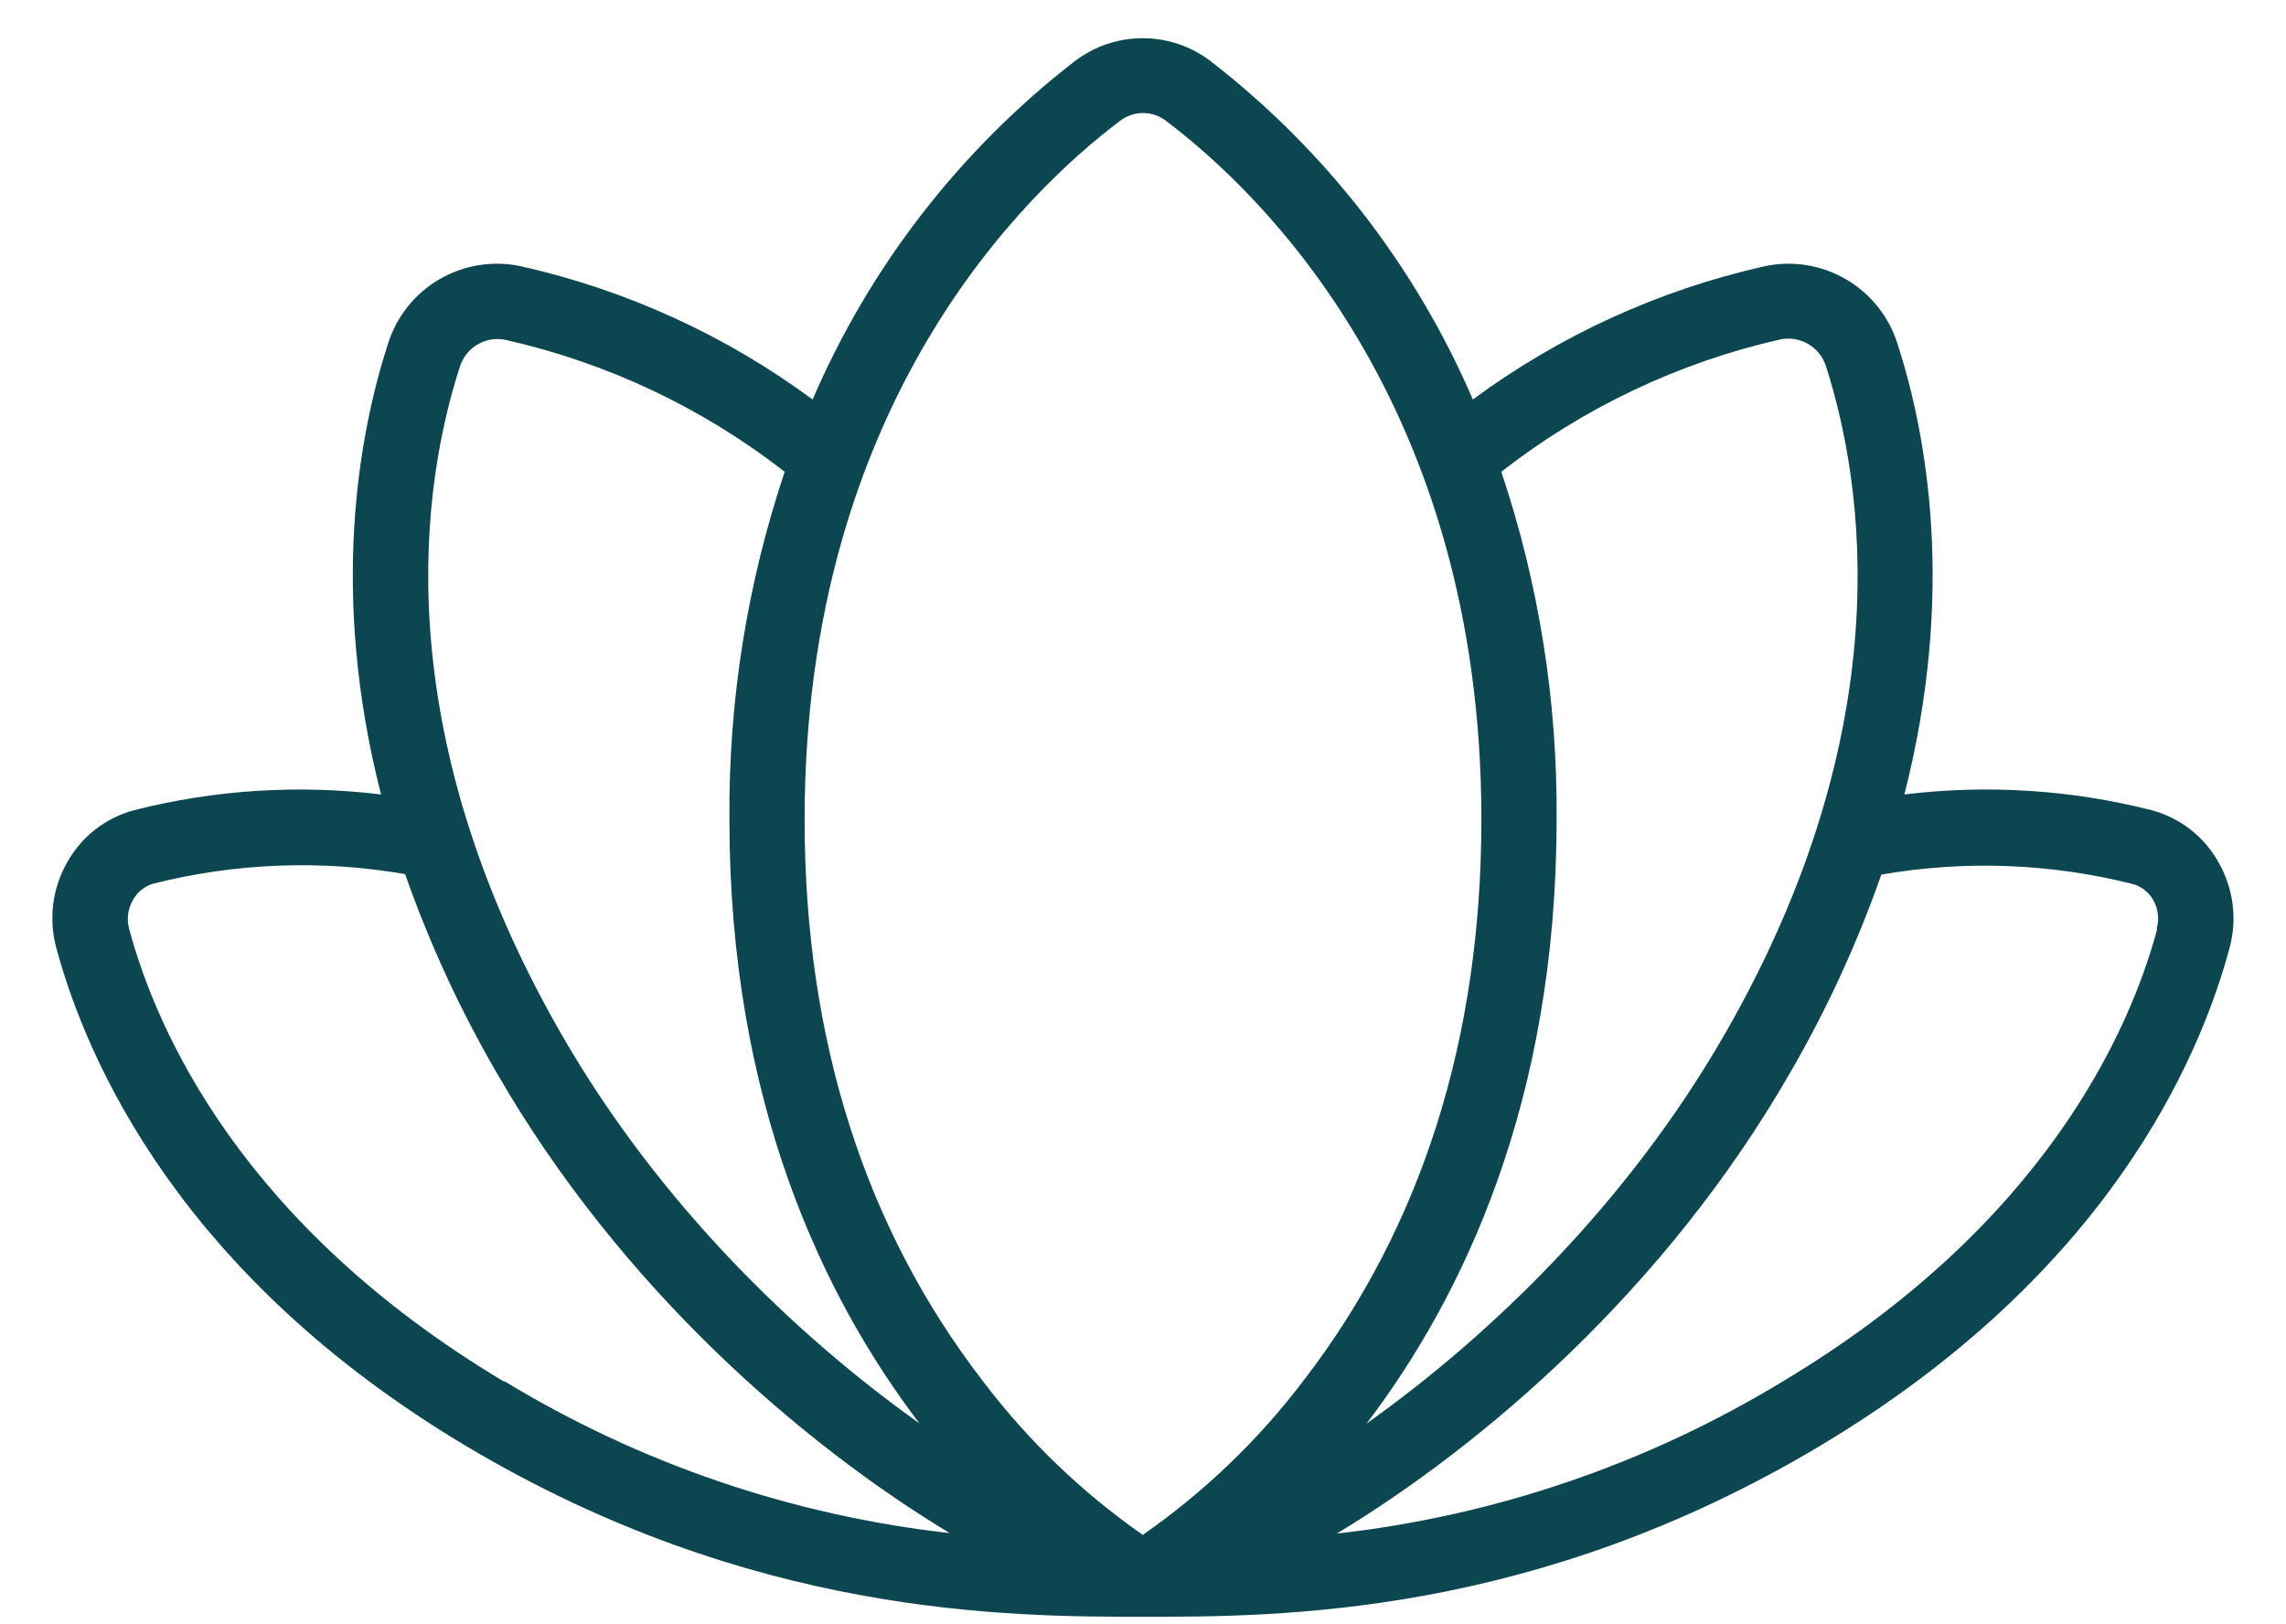 <?xml version="1.0" encoding="UTF-8"?> <svg xmlns="http://www.w3.org/2000/svg" width="38" height="27" viewBox="0 0 38 27" fill="none"><path d="M36.87 14.32C36.752 14.112 36.593 13.929 36.403 13.782C36.213 13.636 35.996 13.529 35.764 13.467C34.423 13.127 33.03 13.038 31.656 13.206C32.513 9.853 32.028 7.213 31.539 5.706C31.395 5.256 31.089 4.875 30.68 4.639C30.271 4.402 29.788 4.327 29.327 4.427C27.576 4.821 25.927 5.575 24.483 6.641C23.53 4.427 22.03 2.491 20.123 1.016C19.799 0.769 19.403 0.635 18.995 0.635C18.588 0.635 18.191 0.769 17.867 1.016C15.961 2.491 14.461 4.427 13.508 6.641C12.064 5.575 10.415 4.821 8.664 4.427C8.202 4.327 7.72 4.402 7.31 4.639C6.901 4.875 6.595 5.256 6.452 5.706C5.962 7.219 5.478 9.859 6.334 13.206C4.962 13.039 3.571 13.127 2.231 13.467C1.999 13.529 1.782 13.636 1.592 13.782C1.402 13.929 1.243 14.112 1.125 14.32C0.999 14.536 0.918 14.774 0.886 15.022C0.854 15.269 0.871 15.521 0.937 15.761C1.444 17.636 3 21.2 7.737 24.03C12.475 26.859 16.727 26.875 19 26.875C21.273 26.875 25.502 26.875 30.261 24.03C35.02 21.184 36.555 17.634 37.061 15.761C37.127 15.52 37.144 15.269 37.111 15.021C37.078 14.774 36.996 14.536 36.87 14.32ZM29.594 5.642C29.754 5.609 29.921 5.637 30.062 5.721C30.203 5.804 30.307 5.937 30.355 6.094C30.98 8.047 31.605 12.086 28.672 17.188C27.039 20.03 24.748 22.219 22.717 23.663C24.312 21.563 25.875 18.319 25.875 13.623C25.891 11.659 25.581 9.705 24.956 7.842C26.321 6.777 27.905 6.025 29.594 5.642ZM7.645 6.094C7.694 5.938 7.799 5.807 7.94 5.725C8.081 5.643 8.247 5.616 8.406 5.65C10.095 6.031 11.678 6.779 13.044 7.842C12.419 9.705 12.109 11.659 12.125 13.623C12.125 18.319 13.688 21.564 15.283 23.659C13.252 22.216 10.961 20.027 9.328 17.184C6.394 12.078 7.014 8.039 7.645 6.094ZM8.383 22.969C4.023 20.364 2.602 17.138 2.148 15.445C2.125 15.364 2.119 15.278 2.13 15.194C2.141 15.11 2.169 15.029 2.212 14.956C2.249 14.89 2.298 14.833 2.358 14.786C2.417 14.74 2.485 14.706 2.558 14.686C3.924 14.343 5.347 14.29 6.734 14.53C7.134 15.668 7.639 16.767 8.244 17.811C10.319 21.42 13.347 24.009 15.786 25.484C13.164 25.19 10.638 24.328 8.383 22.958V22.969ZM19.008 25.522C17.989 24.813 17.089 23.948 16.339 22.959C14.37 20.403 13.375 17.266 13.375 13.623C13.375 6.709 17.045 3.194 18.623 2.005C18.732 1.923 18.864 1.879 19 1.879C19.136 1.879 19.268 1.923 19.377 2.005C20.955 3.194 24.625 6.709 24.625 13.623C24.625 17.266 23.63 20.403 21.669 22.948C20.919 23.937 20.018 24.802 19 25.511L19.008 25.522ZM35.859 15.445C35.403 17.138 33.984 20.364 29.625 22.969C27.37 24.337 24.843 25.198 22.222 25.492C24.661 24.017 27.691 21.43 29.764 17.819C30.369 16.775 30.874 15.676 31.273 14.538C32.661 14.297 34.084 14.35 35.45 14.694C35.523 14.713 35.591 14.748 35.65 14.794C35.709 14.84 35.759 14.898 35.795 14.964C35.875 15.107 35.895 15.276 35.852 15.434L35.859 15.445Z" fill="#0C4651"></path></svg> 